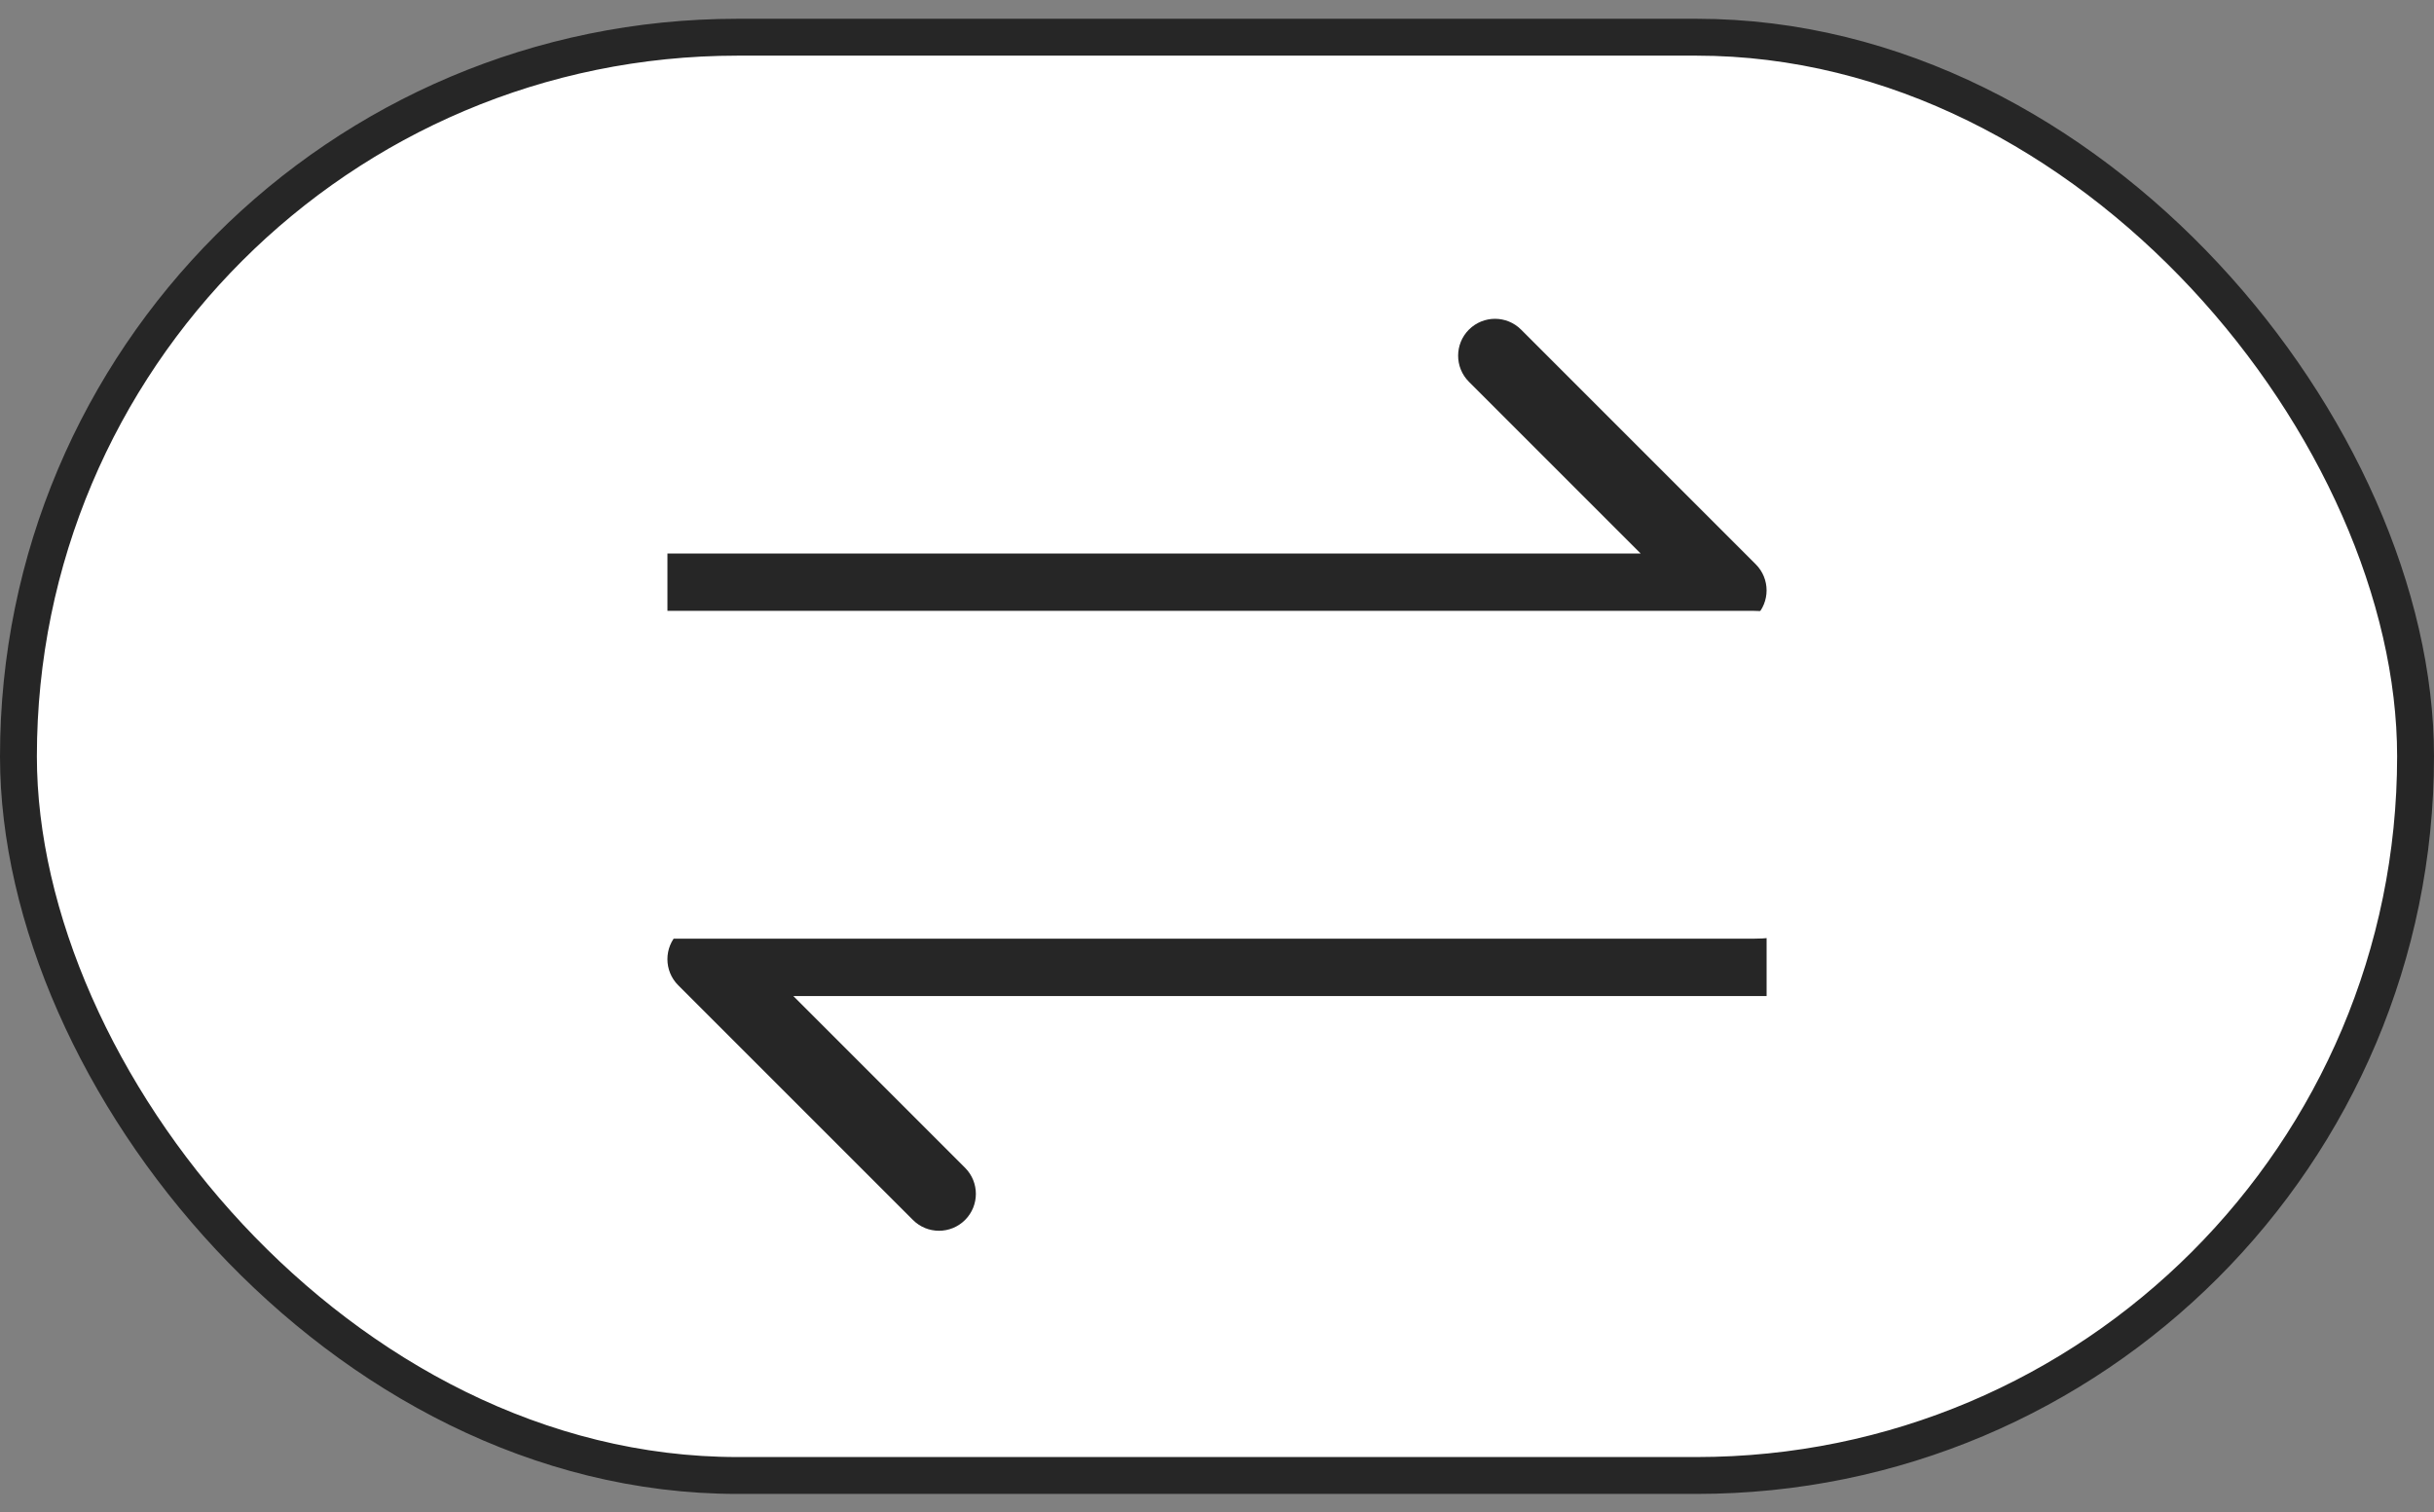 <svg width="66" height="41" viewBox="0 0 66 41" fill="none" xmlns="http://www.w3.org/2000/svg">
<rect x="0" y="0" width="66" height="41" fill="#808080" stroke="none"/>
<rect x="0.5" y="1.009" width="65" height="39" rx="19.5" fill="white" stroke="#262626"/>
<path d="M19.098 15.009L18.098 15.009L18.098 17.009L19.098 17.009L19.098 15.009ZM47.61 16.716C48 16.326 48 15.693 47.61 15.302L41.246 8.938C40.855 8.547 40.222 8.547 39.831 8.938C39.441 9.328 39.441 9.962 39.831 10.352L45.488 16.009L39.831 21.666C39.441 22.056 39.441 22.69 39.831 23.08C40.222 23.471 40.855 23.471 41.246 23.08L47.61 16.716ZM19.098 17.009L46.903 17.009L46.903 15.009L19.098 15.009L19.098 17.009Z" fill="#262626"/>
<path d="M18.39 25.302C18 25.692 18 26.326 18.39 26.716L24.755 33.08C25.145 33.471 25.778 33.471 26.169 33.08C26.559 32.69 26.559 32.056 26.169 31.666L20.512 26.009L26.169 20.352C26.559 19.962 26.559 19.328 26.169 18.938C25.778 18.547 25.145 18.547 24.755 18.938L18.39 25.302ZM46.903 27.009L47.903 27.009L47.903 25.009L46.903 25.009L46.903 27.009ZM19.098 27.009L46.903 27.009L46.903 25.009L19.098 25.009L19.098 27.009Z" fill="#262626"/>
<rect x="13" y="16.564" width="39" height="8.889" rx="4.444" fill="white"/>
</svg>

